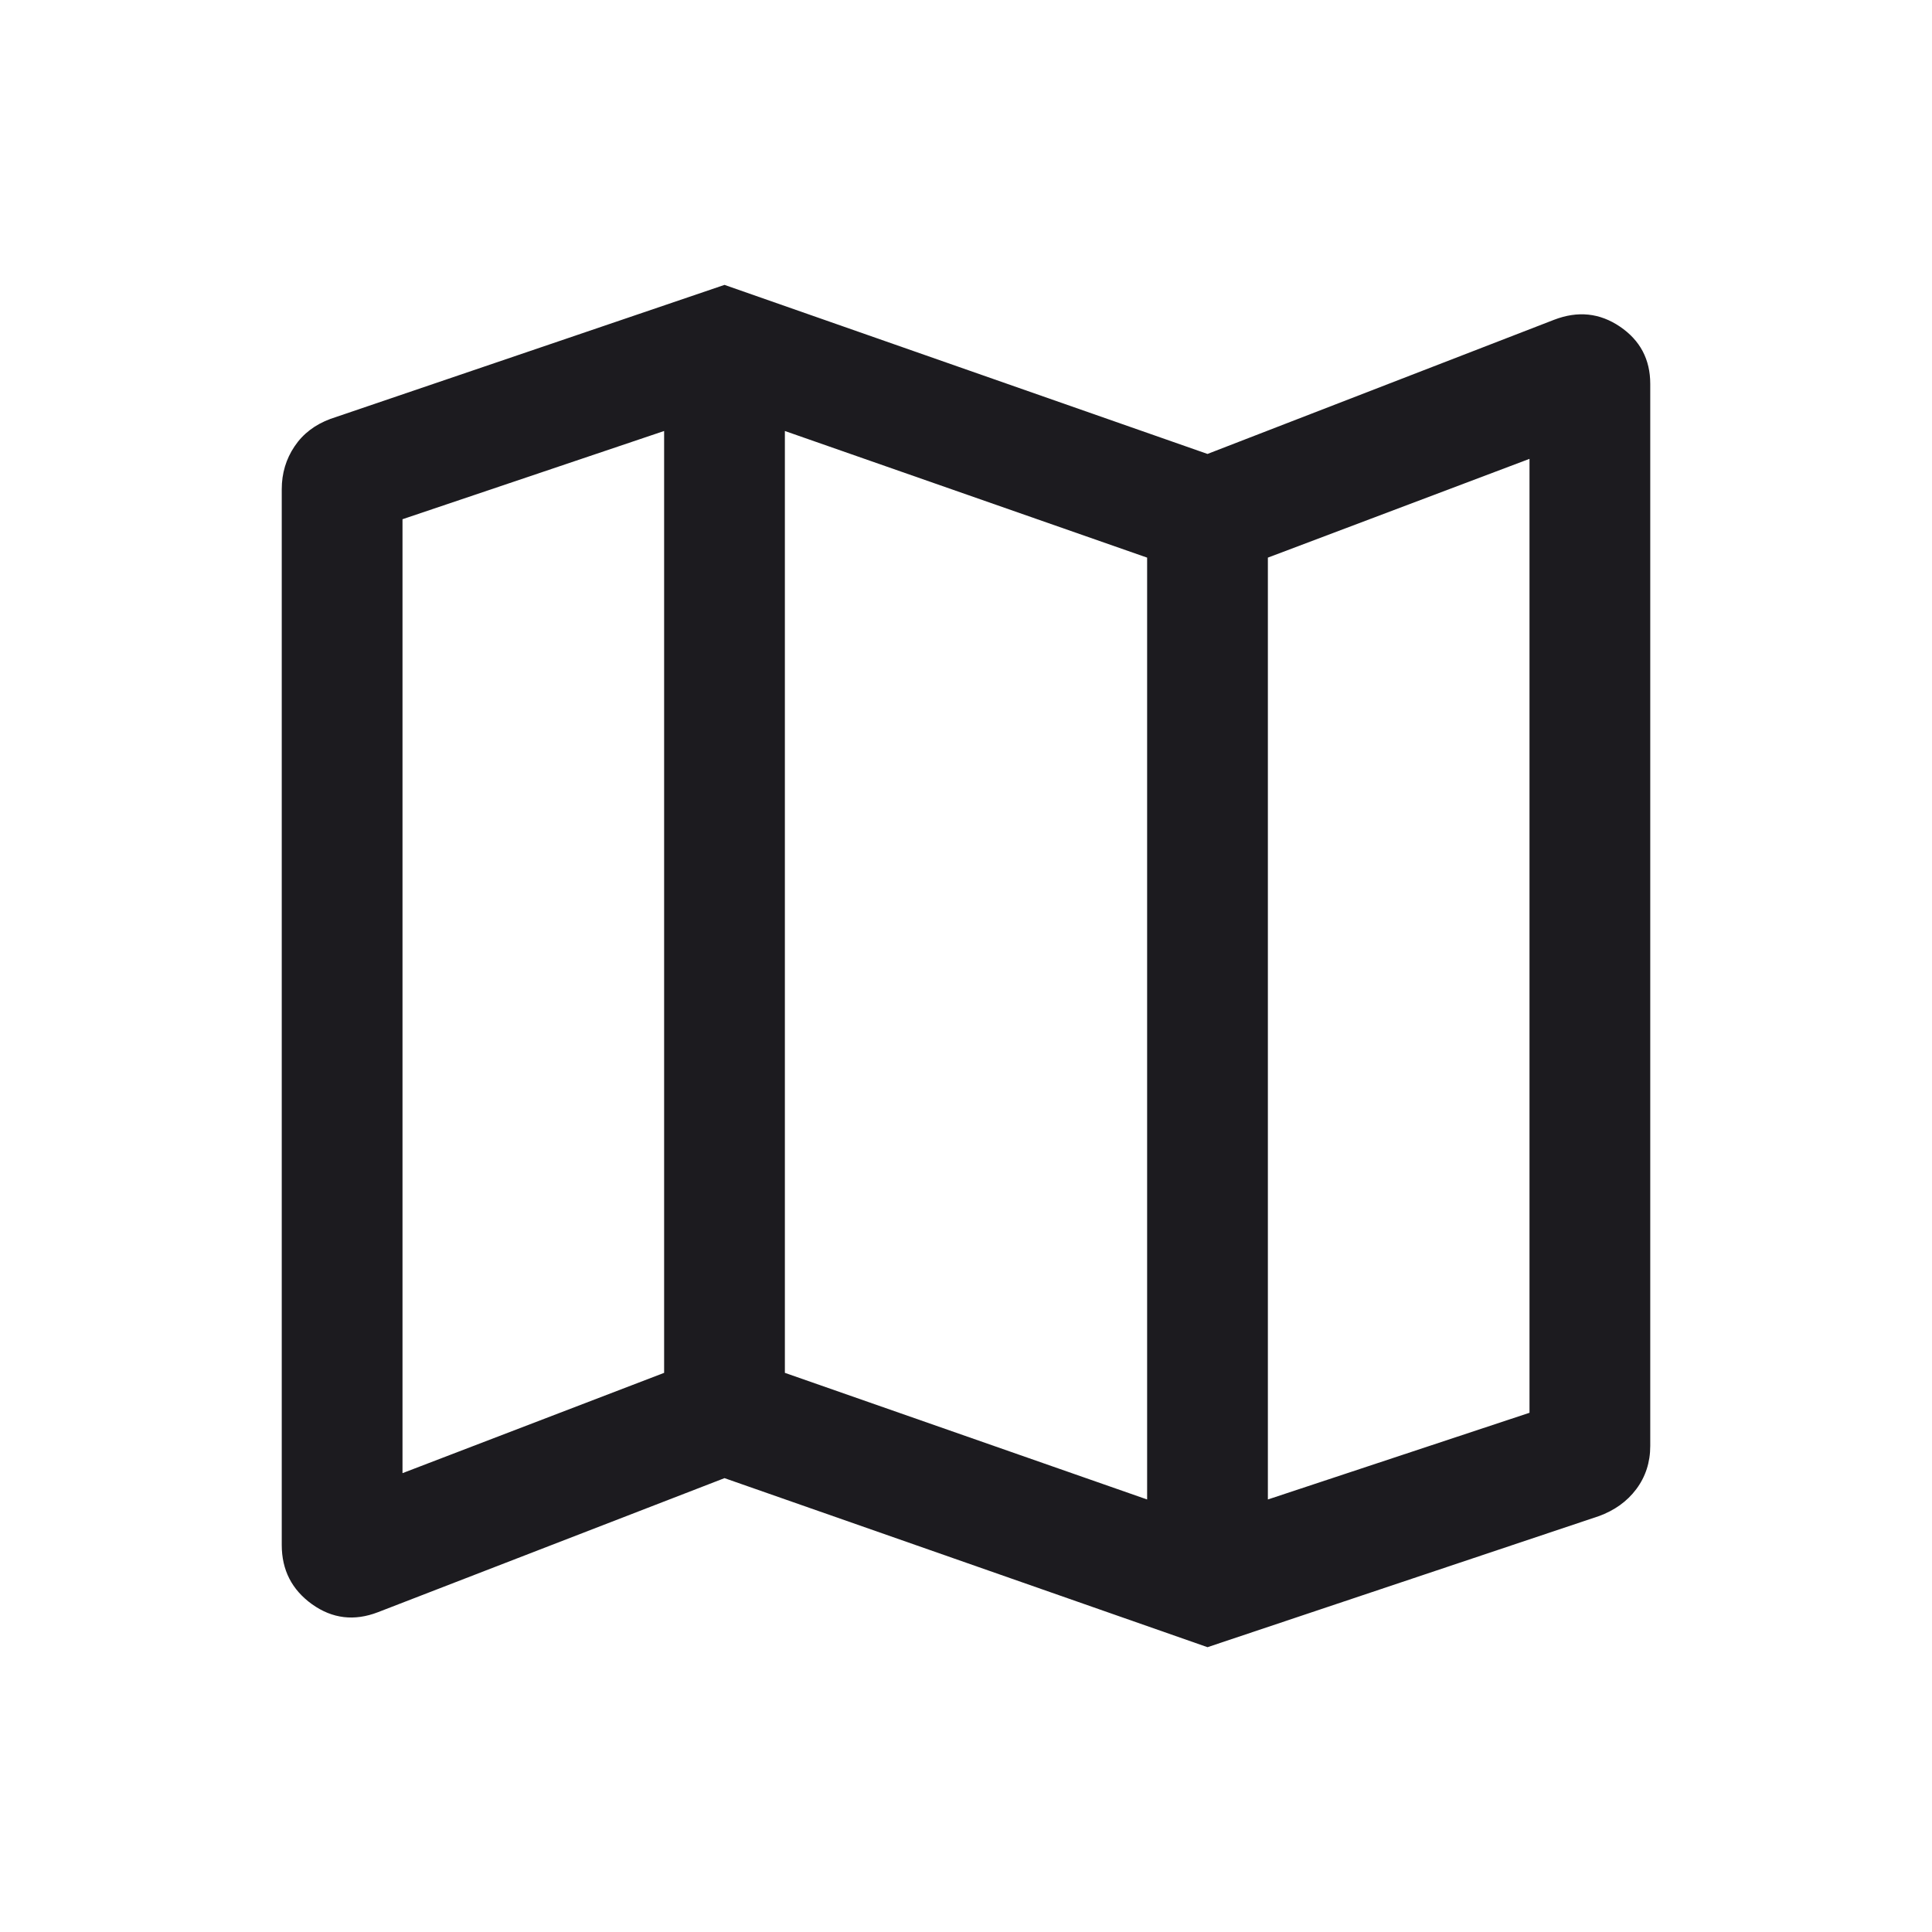 <svg width="24" height="24" viewBox="0 0 24 24" fill="none" xmlns="http://www.w3.org/2000/svg">
<mask id="mask0_8268_11814" style="mask-type:alpha" maskUnits="userSpaceOnUse" x="0" y="0" width="24" height="24">
<rect width="24" height="24" fill="#D9D9D9"/>
</mask>
<g mask="url(#mask0_8268_11814)">
<path d="M15 20.462L9 18.362L4.696 20.027C4.401 20.141 4.128 20.108 3.877 19.929C3.626 19.749 3.5 19.504 3.5 19.192V6.077C3.5 5.88 3.553 5.702 3.659 5.545C3.764 5.388 3.913 5.275 4.104 5.204L9 3.539L15 5.639L19.304 3.973C19.599 3.859 19.872 3.887 20.123 4.057C20.374 4.227 20.5 4.464 20.5 4.769V17.962C20.5 18.165 20.442 18.344 20.327 18.498C20.212 18.652 20.055 18.764 19.858 18.835L15 20.462ZM14.25 18.627V6.927L9.75 5.354V17.054L14.25 18.627ZM15.75 18.627L19 17.55V5.7L15.75 6.927V18.627ZM5 18.3L8.25 17.054V5.354L5 6.45V18.3Z" fill="#1C1B1F"/>
</g>
</svg>
